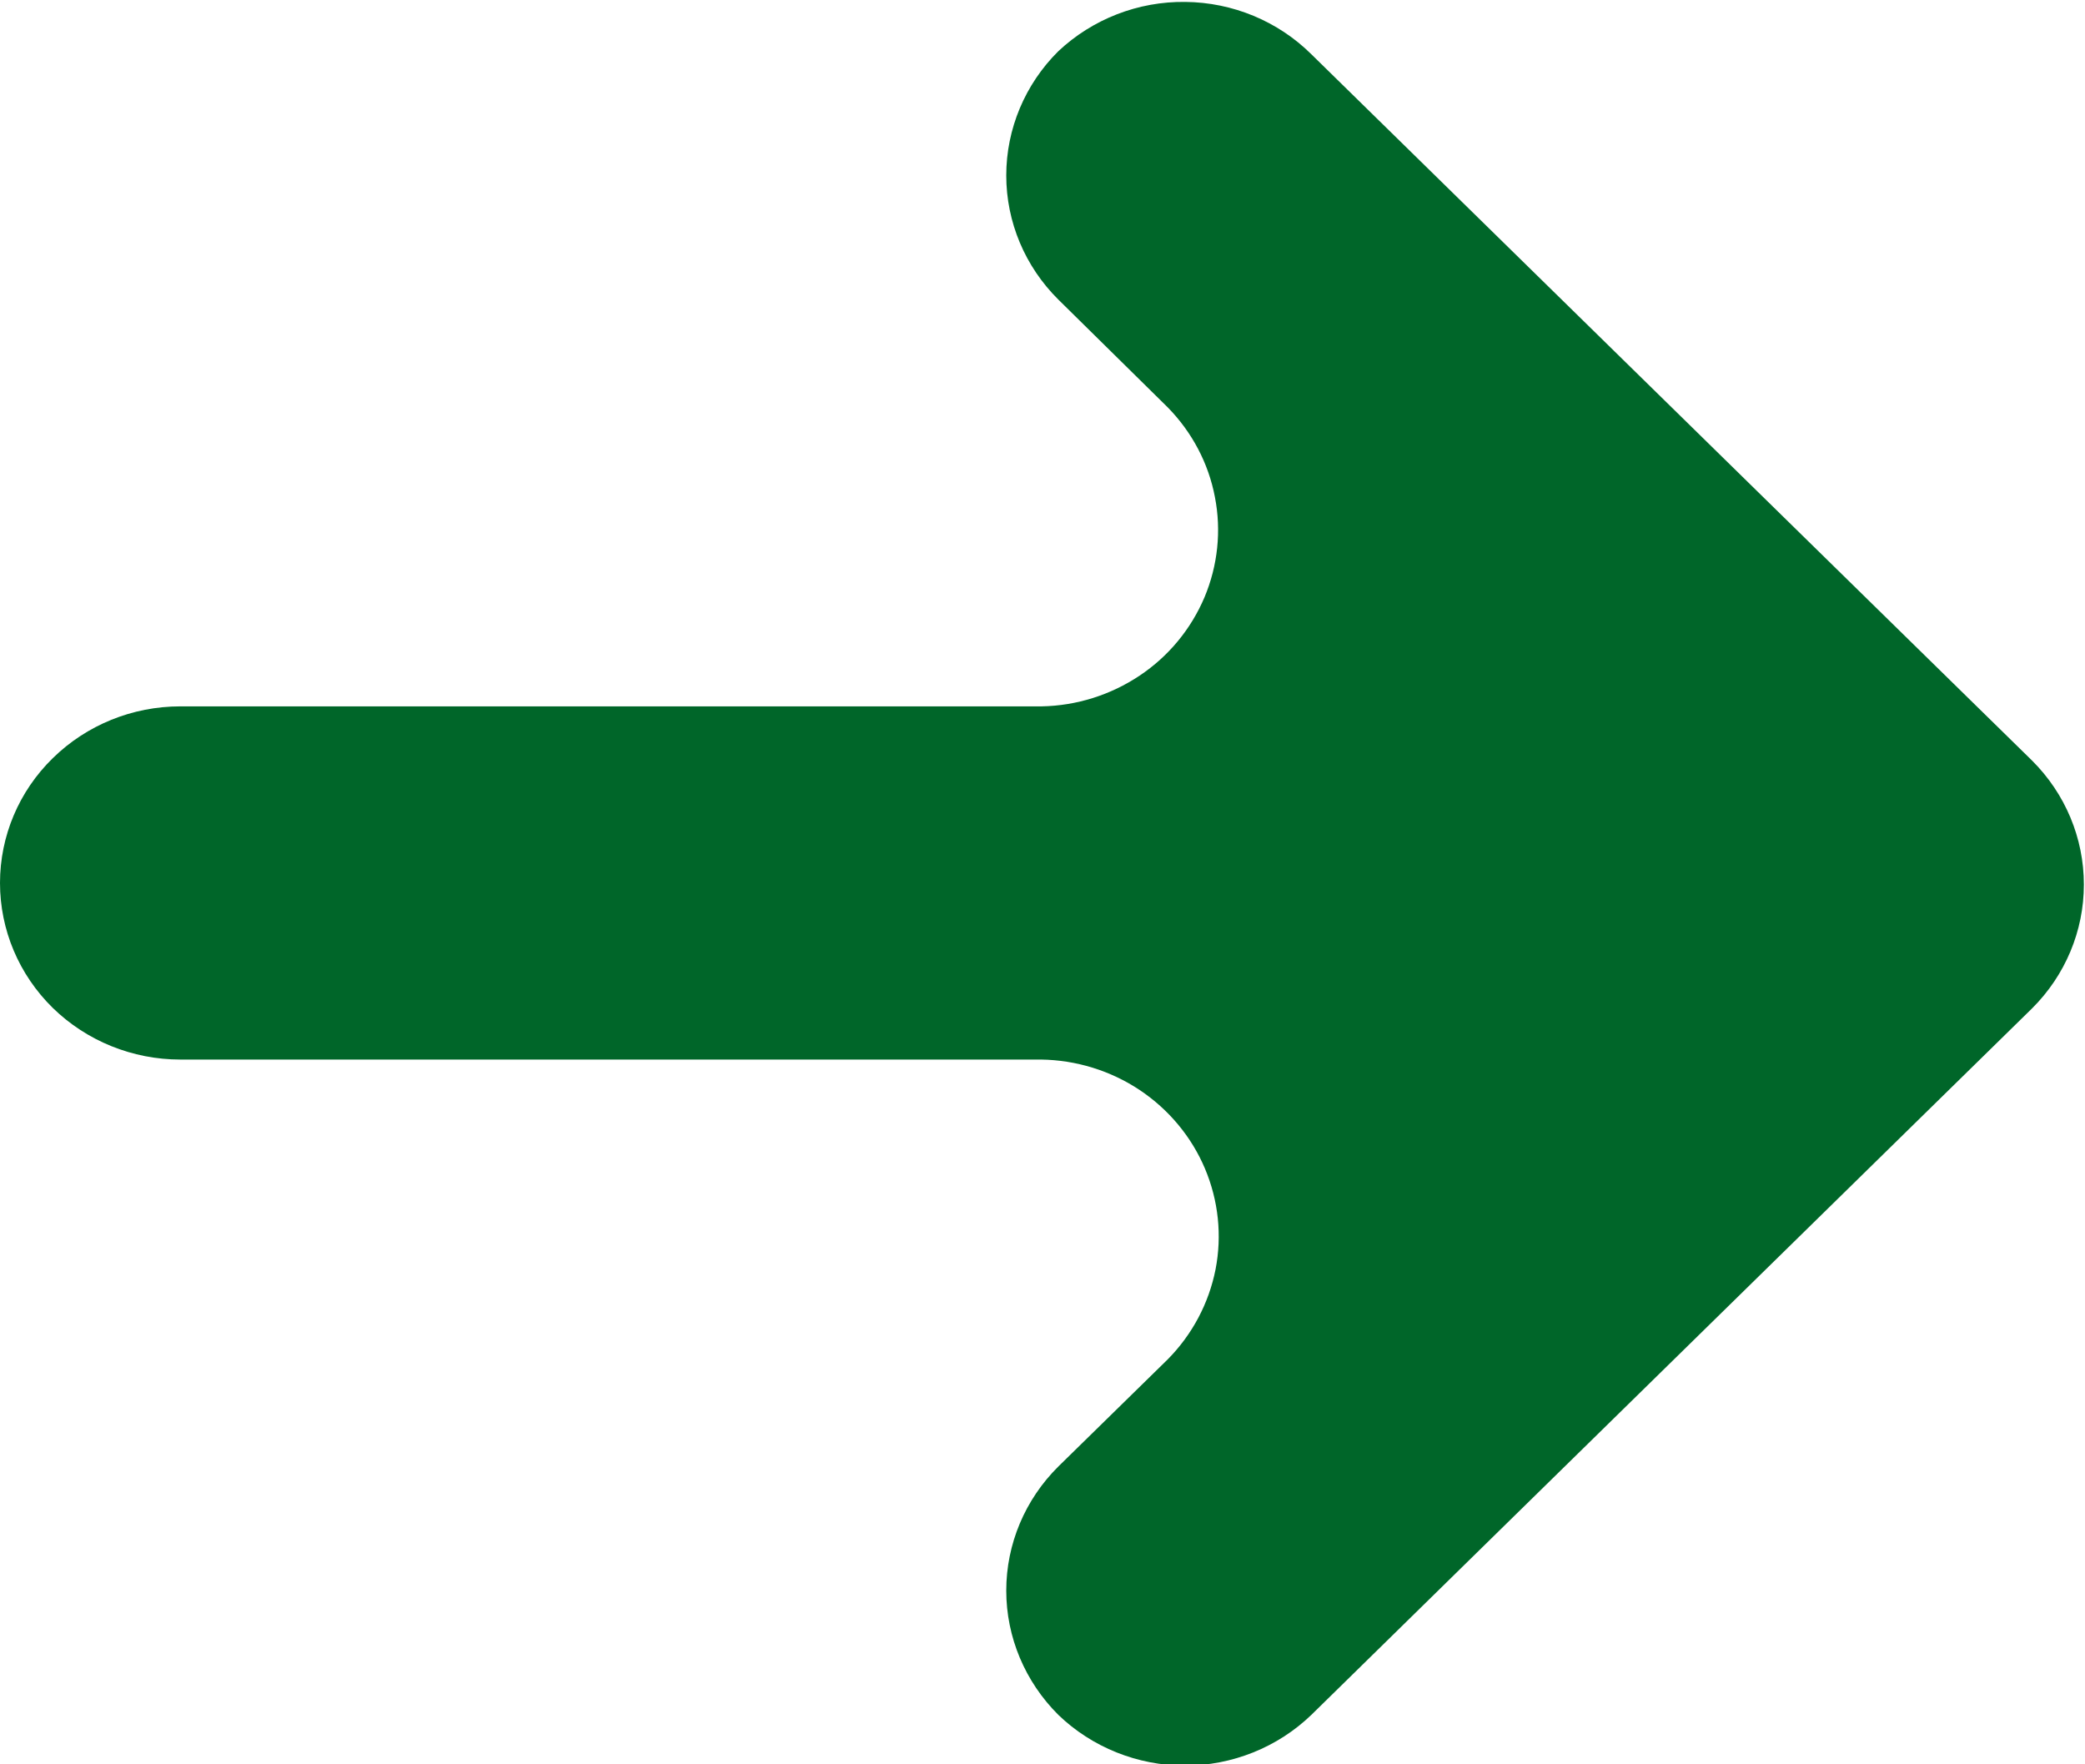 <?xml version="1.0" encoding="UTF-8"?>
<svg xmlns="http://www.w3.org/2000/svg" width="13" height="11" viewBox="0 0 13 11" fill="none">
  <g clip-path="url(#clip0_89_730)">
    <path d="M6.599 0.319C6.391 0.525 6.274 0.804 6.274 1.094C6.274 1.384 6.391 1.662 6.599 1.868L7.281 2.54C7.432 2.694 7.535 2.888 7.575 3.099C7.616 3.309 7.593 3.526 7.51 3.724C7.426 3.922 7.286 4.092 7.106 4.212C6.925 4.333 6.713 4.4 6.494 4.404H1.124C0.826 4.404 0.54 4.52 0.329 4.727C0.118 4.933 0 5.213 0 5.505C0 5.797 0.118 6.077 0.329 6.284C0.54 6.49 0.826 6.606 1.124 6.606H6.491C6.71 6.609 6.924 6.675 7.106 6.796C7.287 6.917 7.429 7.087 7.513 7.286C7.597 7.485 7.62 7.703 7.579 7.914C7.537 8.126 7.434 8.32 7.281 8.475L6.599 9.143C6.391 9.349 6.274 9.627 6.274 9.917C6.274 10.207 6.391 10.485 6.599 10.692C6.809 10.894 7.093 11.008 7.388 11.008C7.683 11.008 7.966 10.894 8.176 10.692L12.67 6.287C12.877 6.081 12.993 5.804 12.993 5.515C12.993 5.225 12.877 4.948 12.67 4.742L8.176 0.338C7.968 0.132 7.686 0.015 7.391 0.012C7.096 0.008 6.812 0.119 6.599 0.319Z" fill="#006629"></path>
  </g>
  <defs>
    <clipPath id="clip0_89_730">
      <rect width="13" height="11" fill="white"></rect>
    </clipPath>
  </defs>
</svg>
